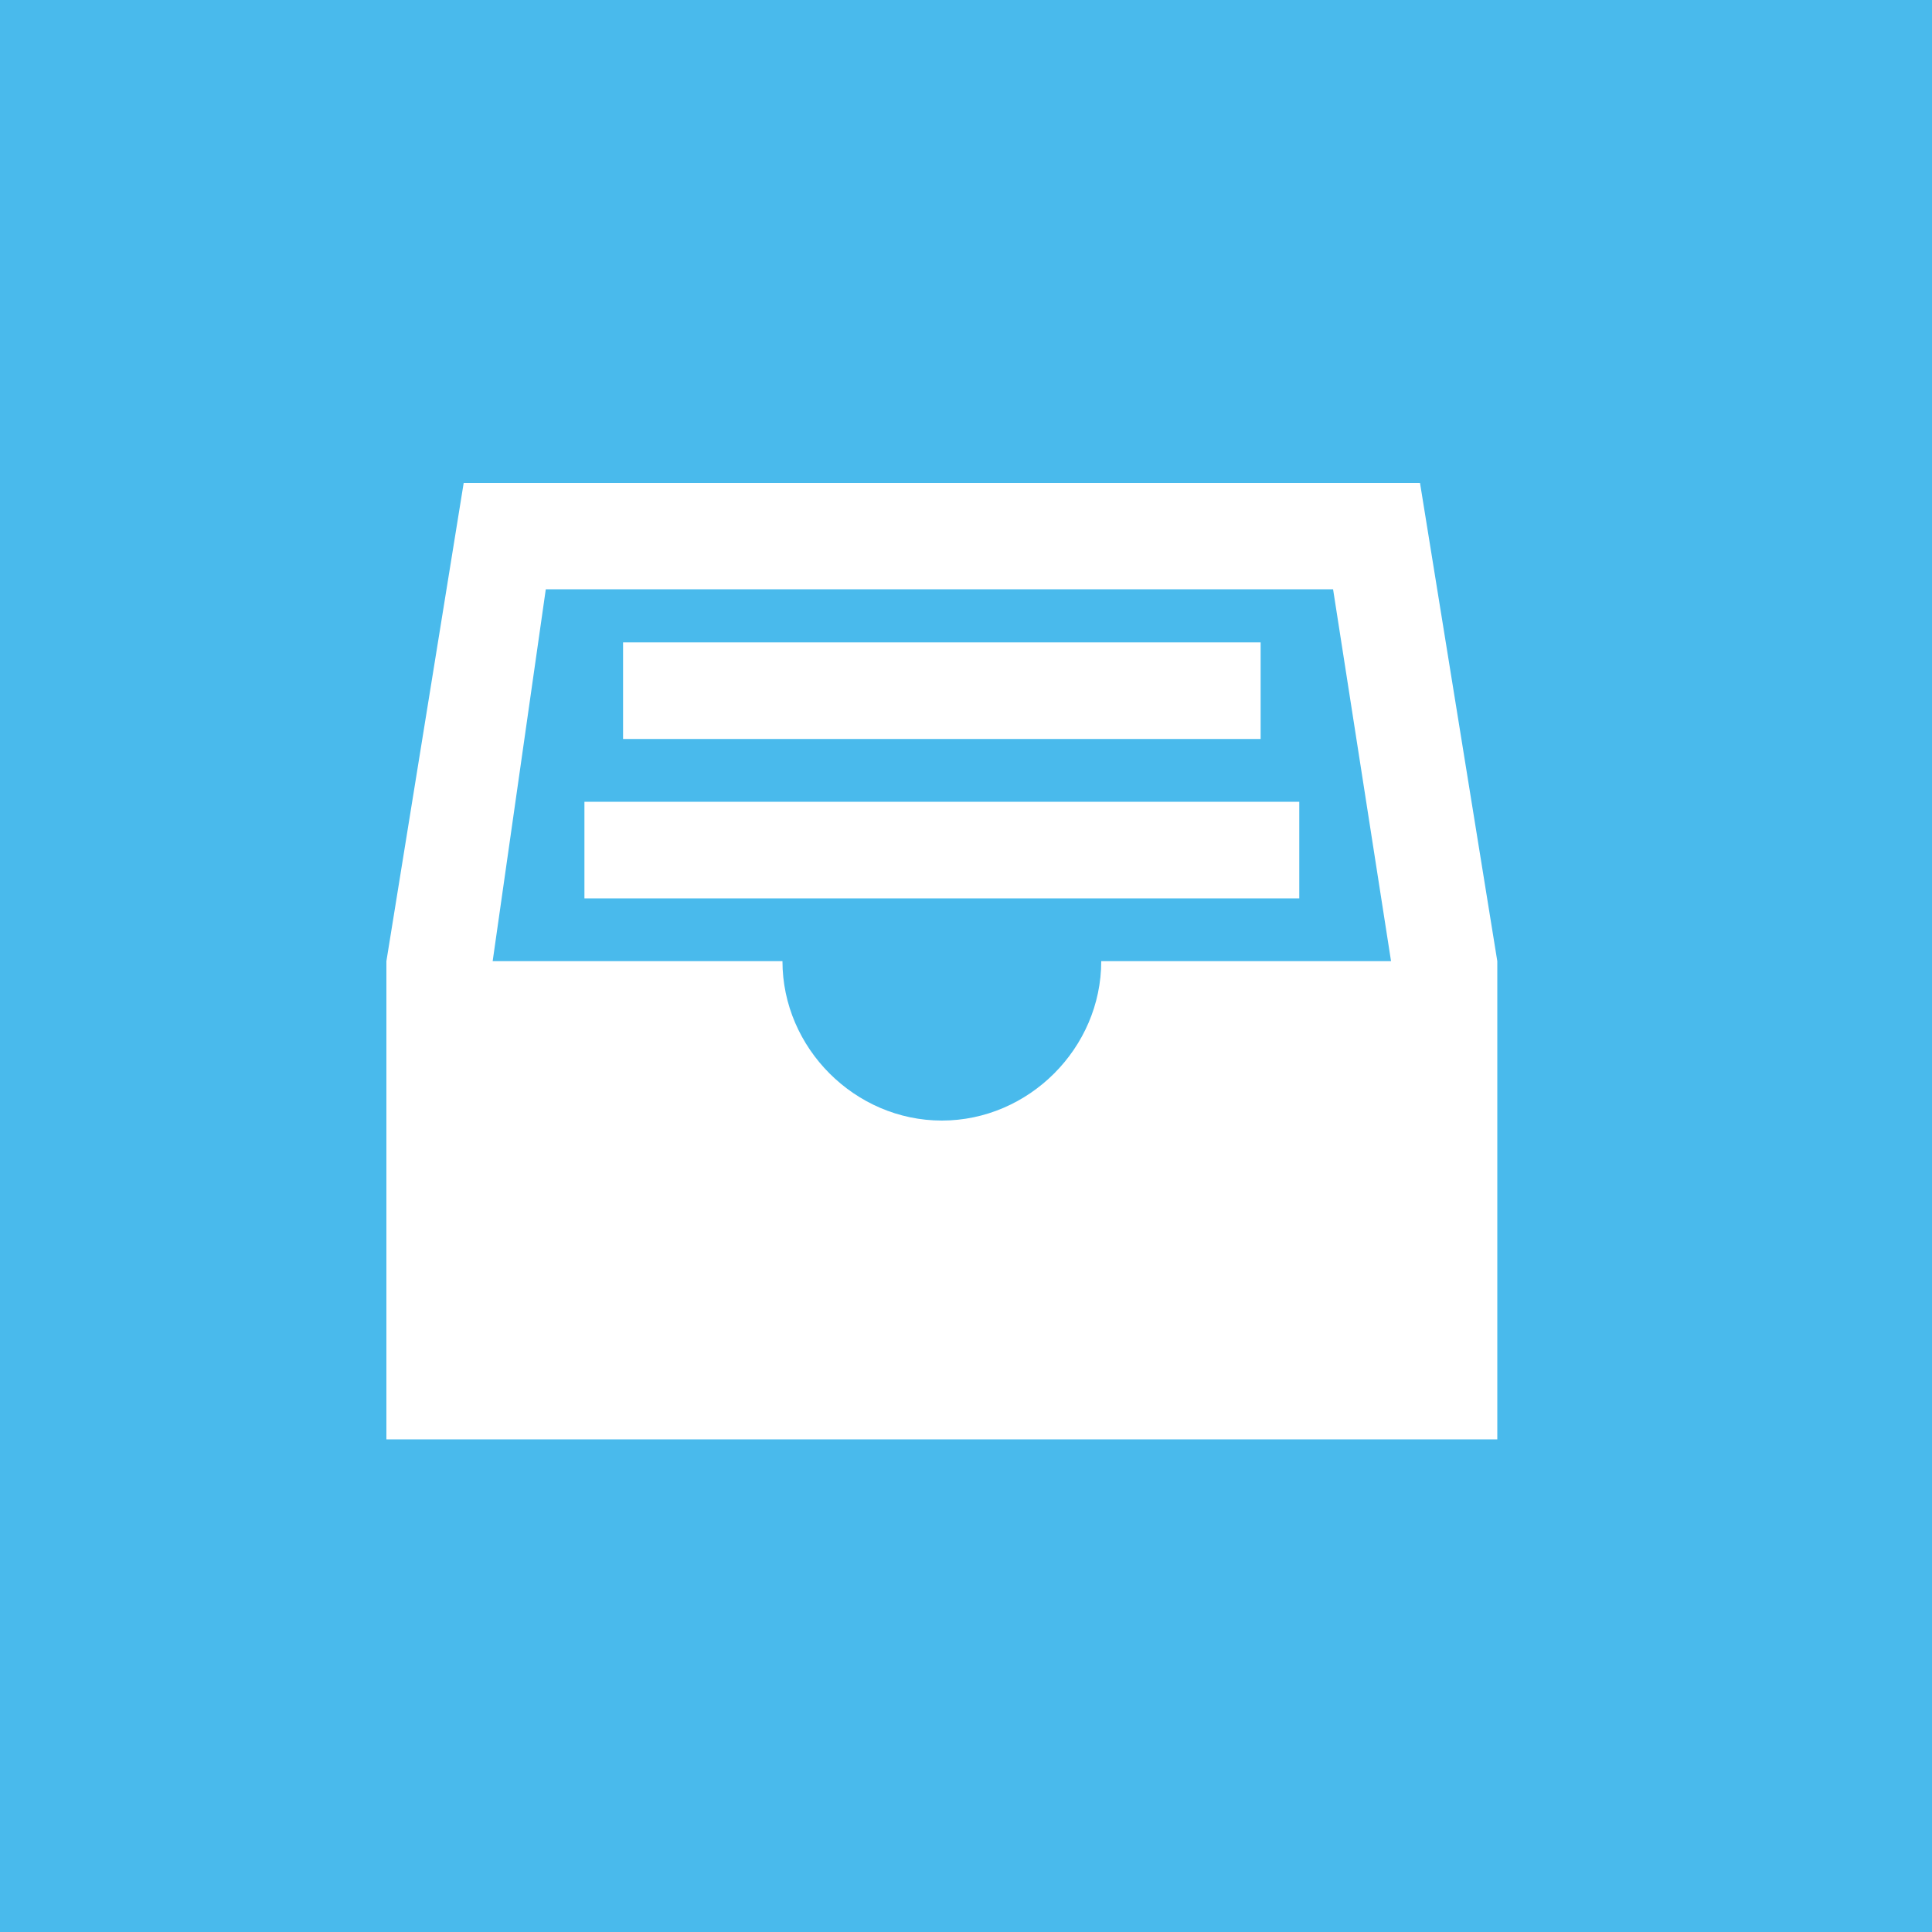 <?xml version="1.0" encoding="utf-8"?>
<!-- Generator: Adobe Illustrator 25.4.1, SVG Export Plug-In . SVG Version: 6.00 Build 0)  -->
<svg version="1.1" id="Layer_1" xmlns="http://www.w3.org/2000/svg" xmlns:xlink="http://www.w3.org/1999/xlink" x="0px" y="0px"
	 viewBox="0 0 40 40" style="enable-background:new 0 0 40 40;" xml:space="preserve">
<style type="text/css">
	.st0{fill:#49BAEC;}
	.st1{fill:#FFFFFF;}
</style>
<g id="Group_339" transform="translate(-1231 -1786)">
	<rect id="Rectangle_178" x="1231" y="1786" class="st0" width="40" height="40"/>
	<g id="file-tray-full-sharp" transform="translate(1239 1796)">
		<rect id="Rectangle_172" x="4.9" y="3.3" class="st1" width="13.2" height="2"/>
		<rect id="Rectangle_173" x="4.1" y="6.6" class="st1" width="14.8" height="2"/>
		<path id="Path_25018" class="st1" d="M21.4,0H1.6L0,9.9v9.9h23V9.9L21.4,0z M20.8,9.9h-6c0,1.8-1.5,3.3-3.3,3.3s-3.3-1.5-3.3-3.3
			h-6l1.1-7.7h16.3L20.8,9.9z"/>
	</g>
</g>
</svg>
